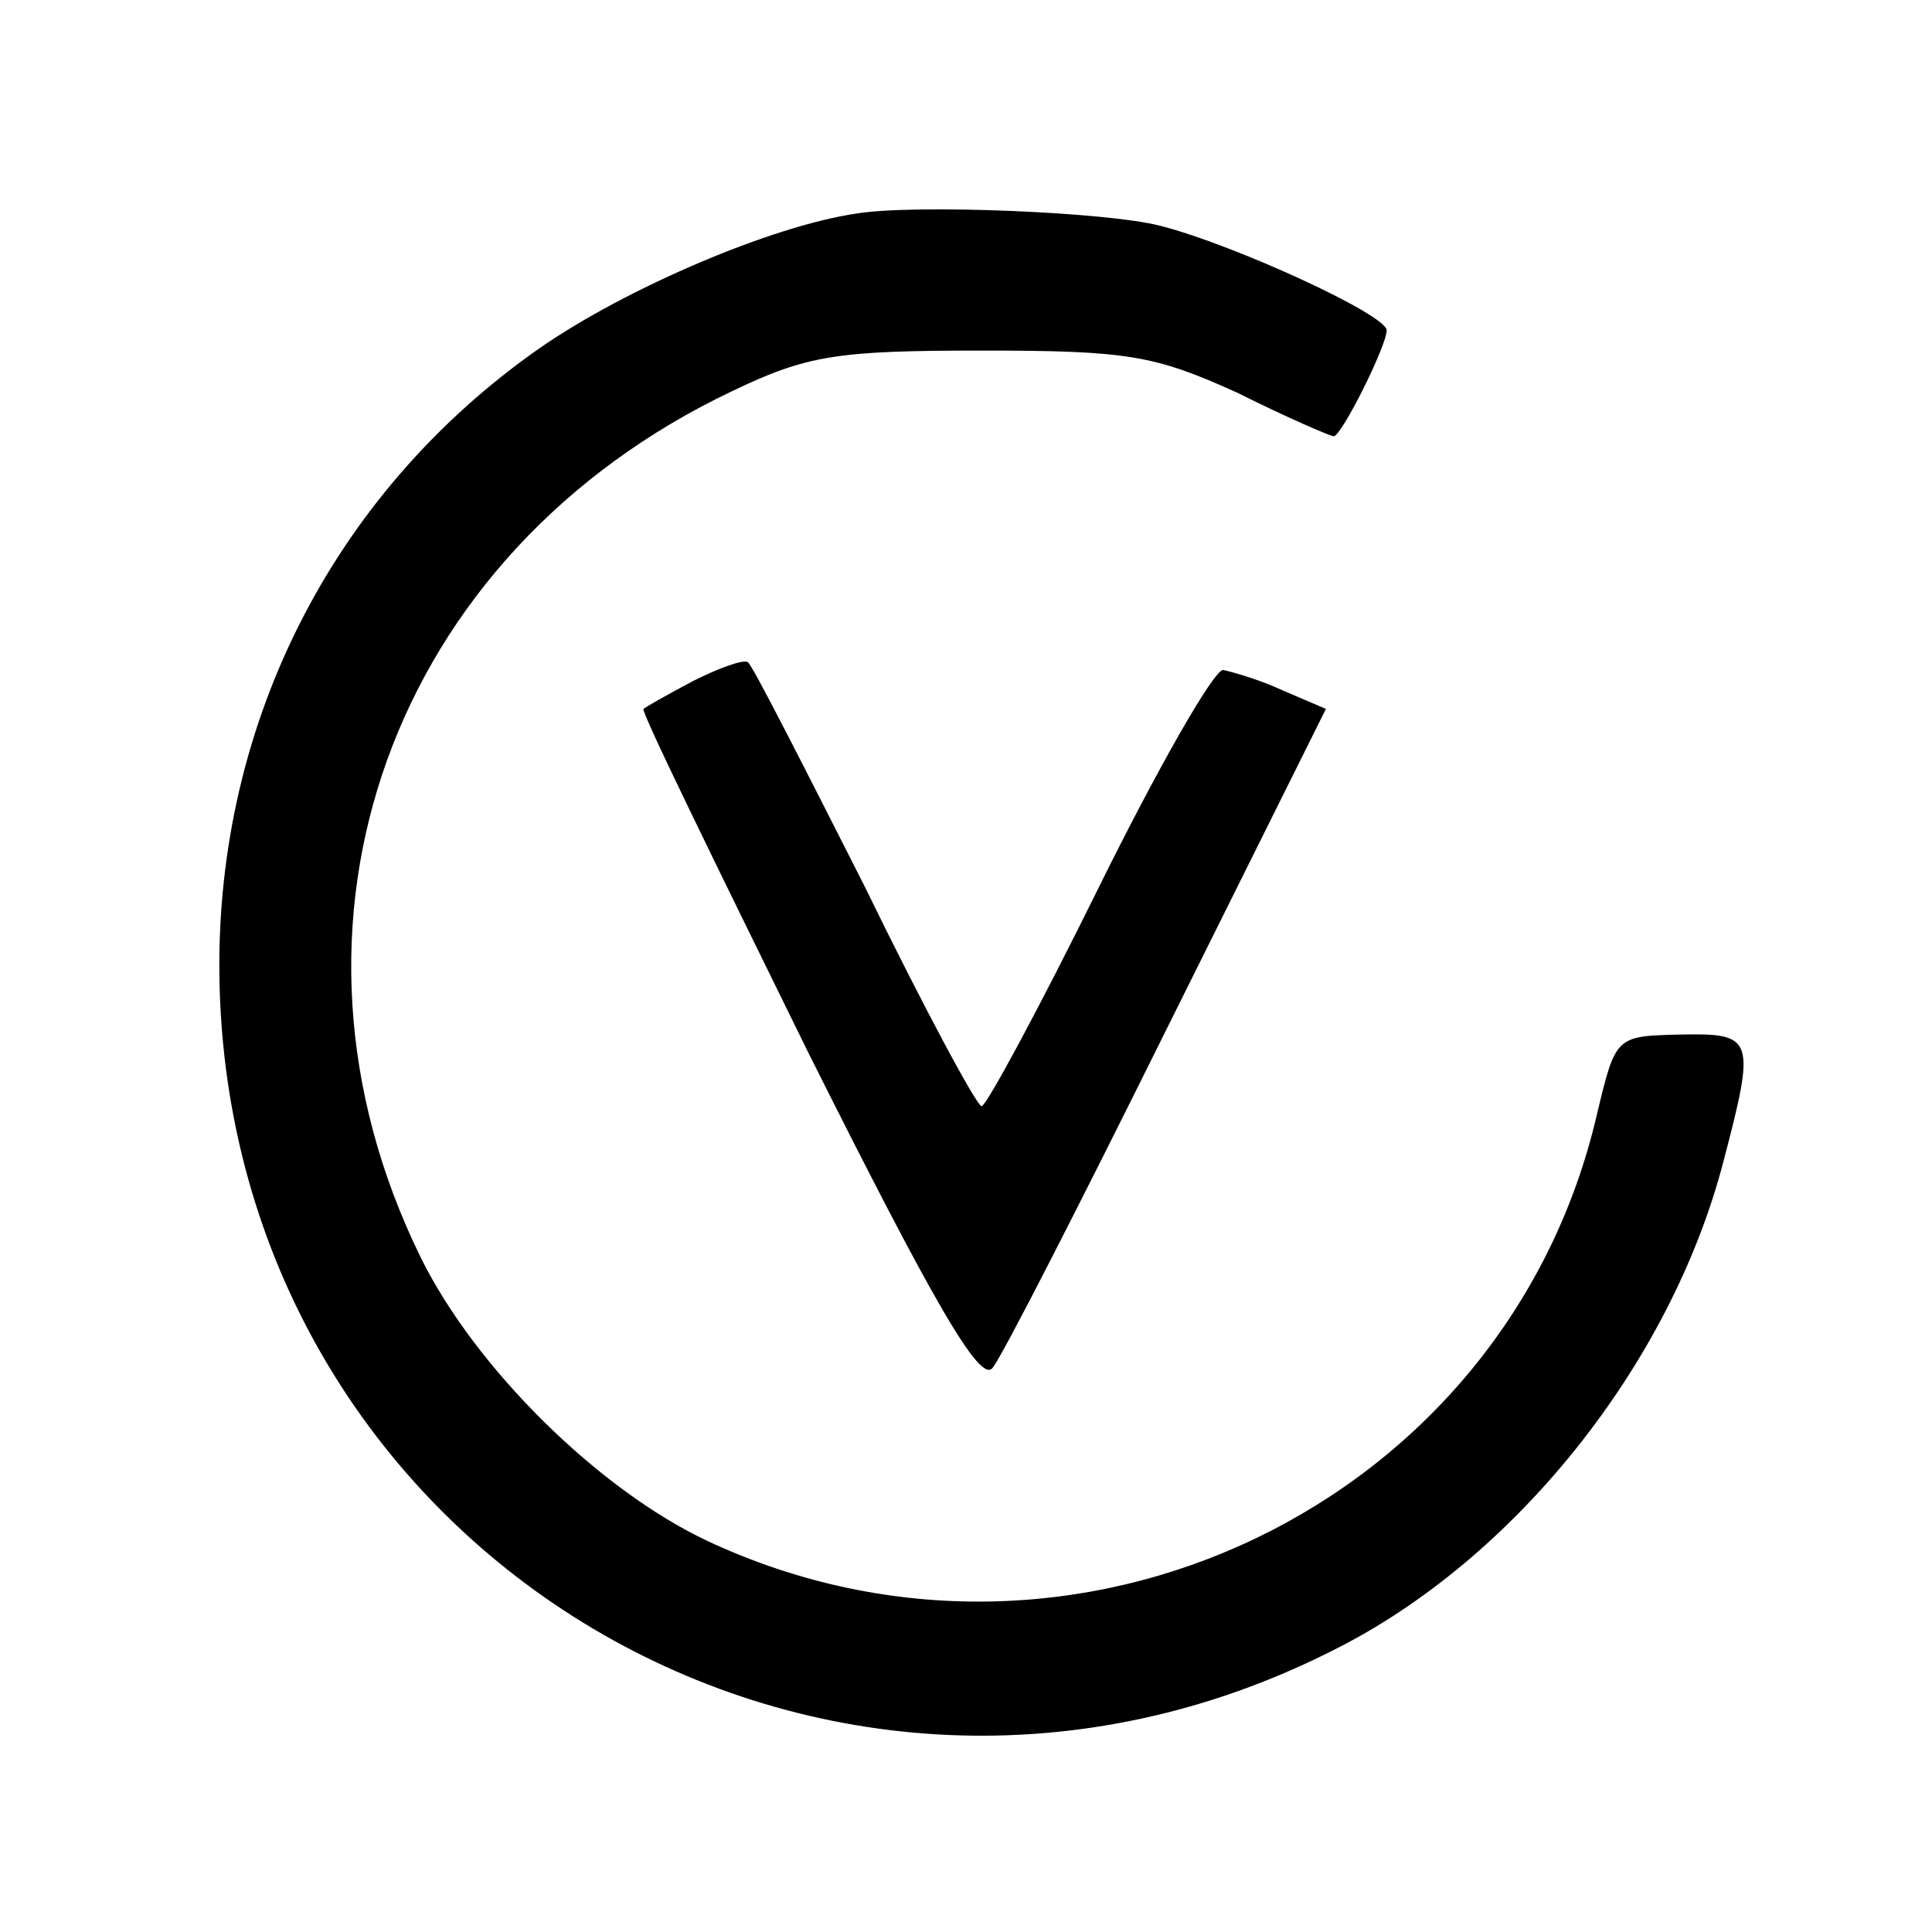 <?xml version="1.0" standalone="no"?>
<!DOCTYPE svg PUBLIC "-//W3C//DTD SVG 20010904//EN"
 "http://www.w3.org/TR/2001/REC-SVG-20010904/DTD/svg10.dtd">
<svg version="1.0" xmlns="http://www.w3.org/2000/svg"
 width="124pt" height="124pt" viewBox="0 0 124 124"
 preserveAspectRatio="xMidYMid meet">
<g transform="translate(0,124) scale(0.1,-0.1)"
fill="#000000" stroke="none">
<path d="M550 1103 c-55 -8 -148 -48 -203 -86 -135 -94 -211 -246 -206 -412
11 -364 390 -589 715 -424 116 58 216 183 250 313 21 80 20 83 -28 82 -41 -1
-41 -1 -53 -51 -58 -251 -336 -384 -571 -274 -70 33 -149 111 -184 182 -105
214 -19 452 200 556 48 23 67 26 160 26 94 0 111 -3 164 -27 32 -16 60 -28 62
-28 5 0 34 58 34 68 0 10 -98 55 -145 67 -34 9 -158 14 -195 8z"/>
<path d="M445 803 c-17 -9 -31 -17 -32 -18 -2 -1 46 -99 105 -219 81 -162 111
-214 119 -204 6 7 56 105 112 218 l102 205 -28 12 c-15 7 -33 12 -38 13 -6 0
-42 -63 -80 -140 -38 -77 -72 -140 -75 -140 -3 0 -37 63 -75 141 -39 77 -72
142 -75 144 -3 2 -19 -4 -35 -12z"/>
</g>
</svg>
